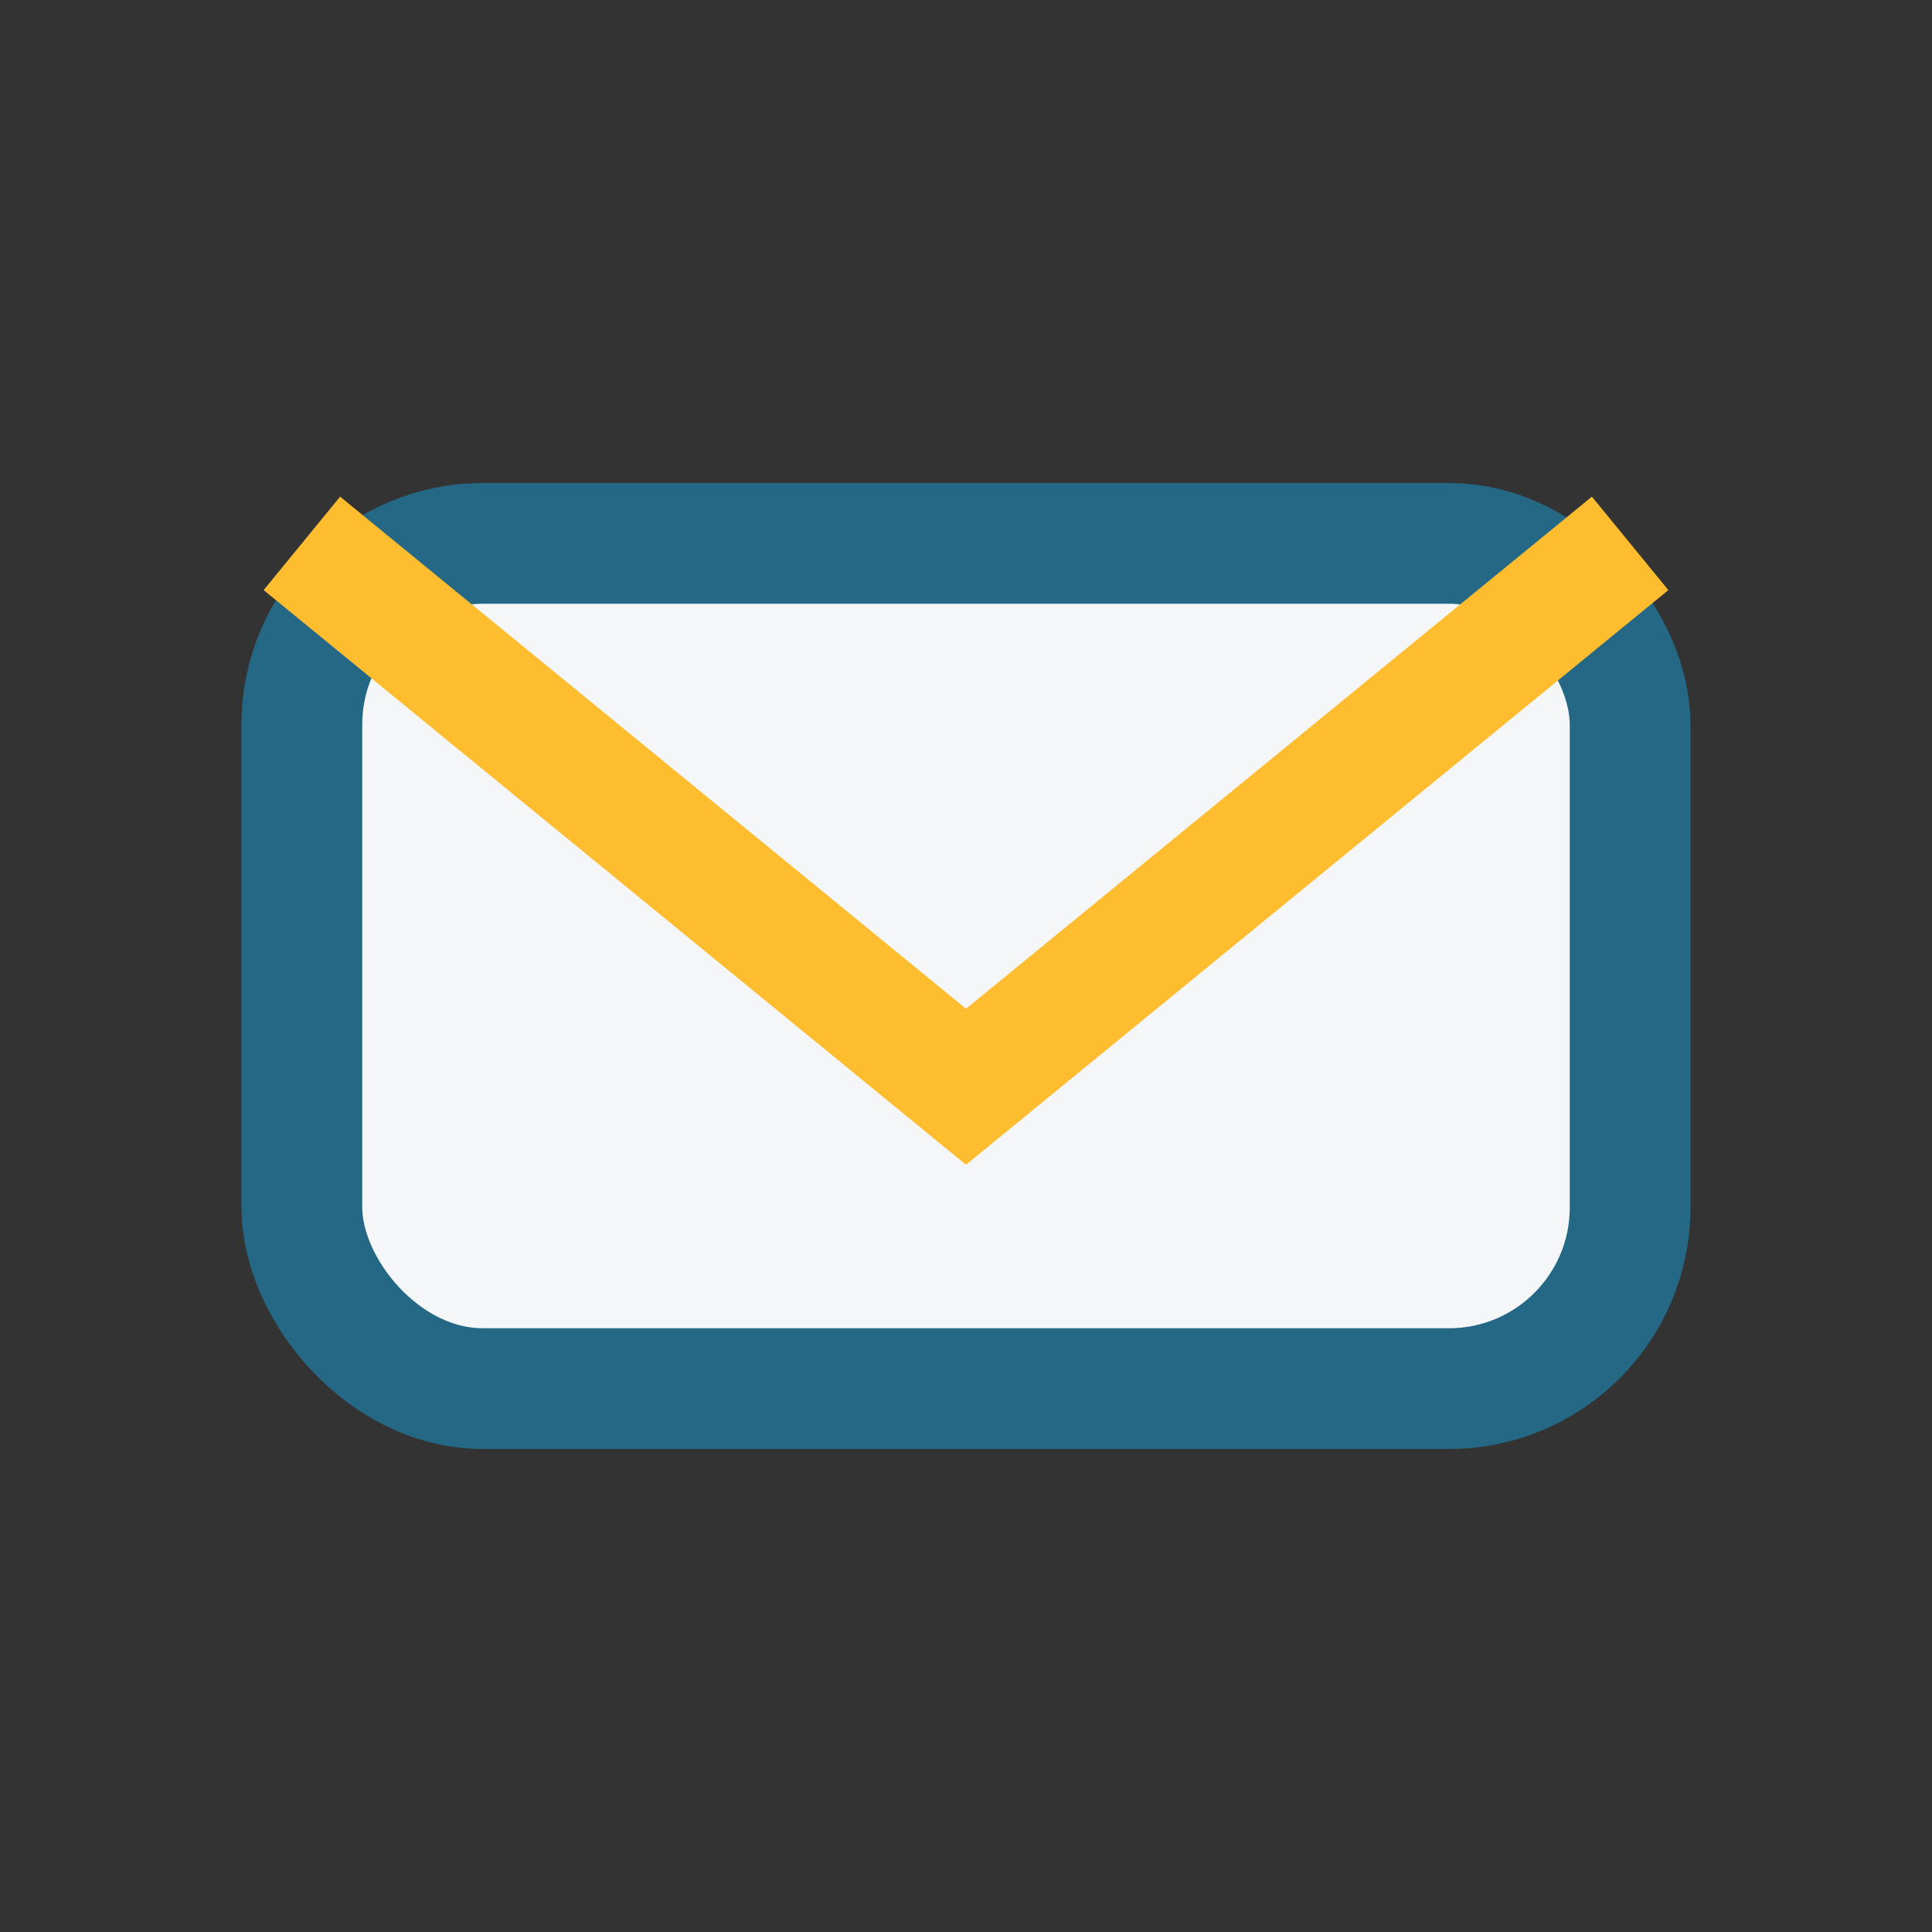 <?xml version="1.0" encoding="UTF-8"?>
<svg xmlns="http://www.w3.org/2000/svg" width="32" height="32" viewBox="0 0 32 32"><rect x="0" y="0" width="32" height="32" fill="#333333" stroke="none"/><rect x="5" y="9" width="22" height="14" rx="3" fill="#F4F6F8" stroke="#246886" stroke-width="2"/><path d="M5 9l11 9 11-9" fill="none" stroke="#FDBD2F" stroke-width="2"/></svg>